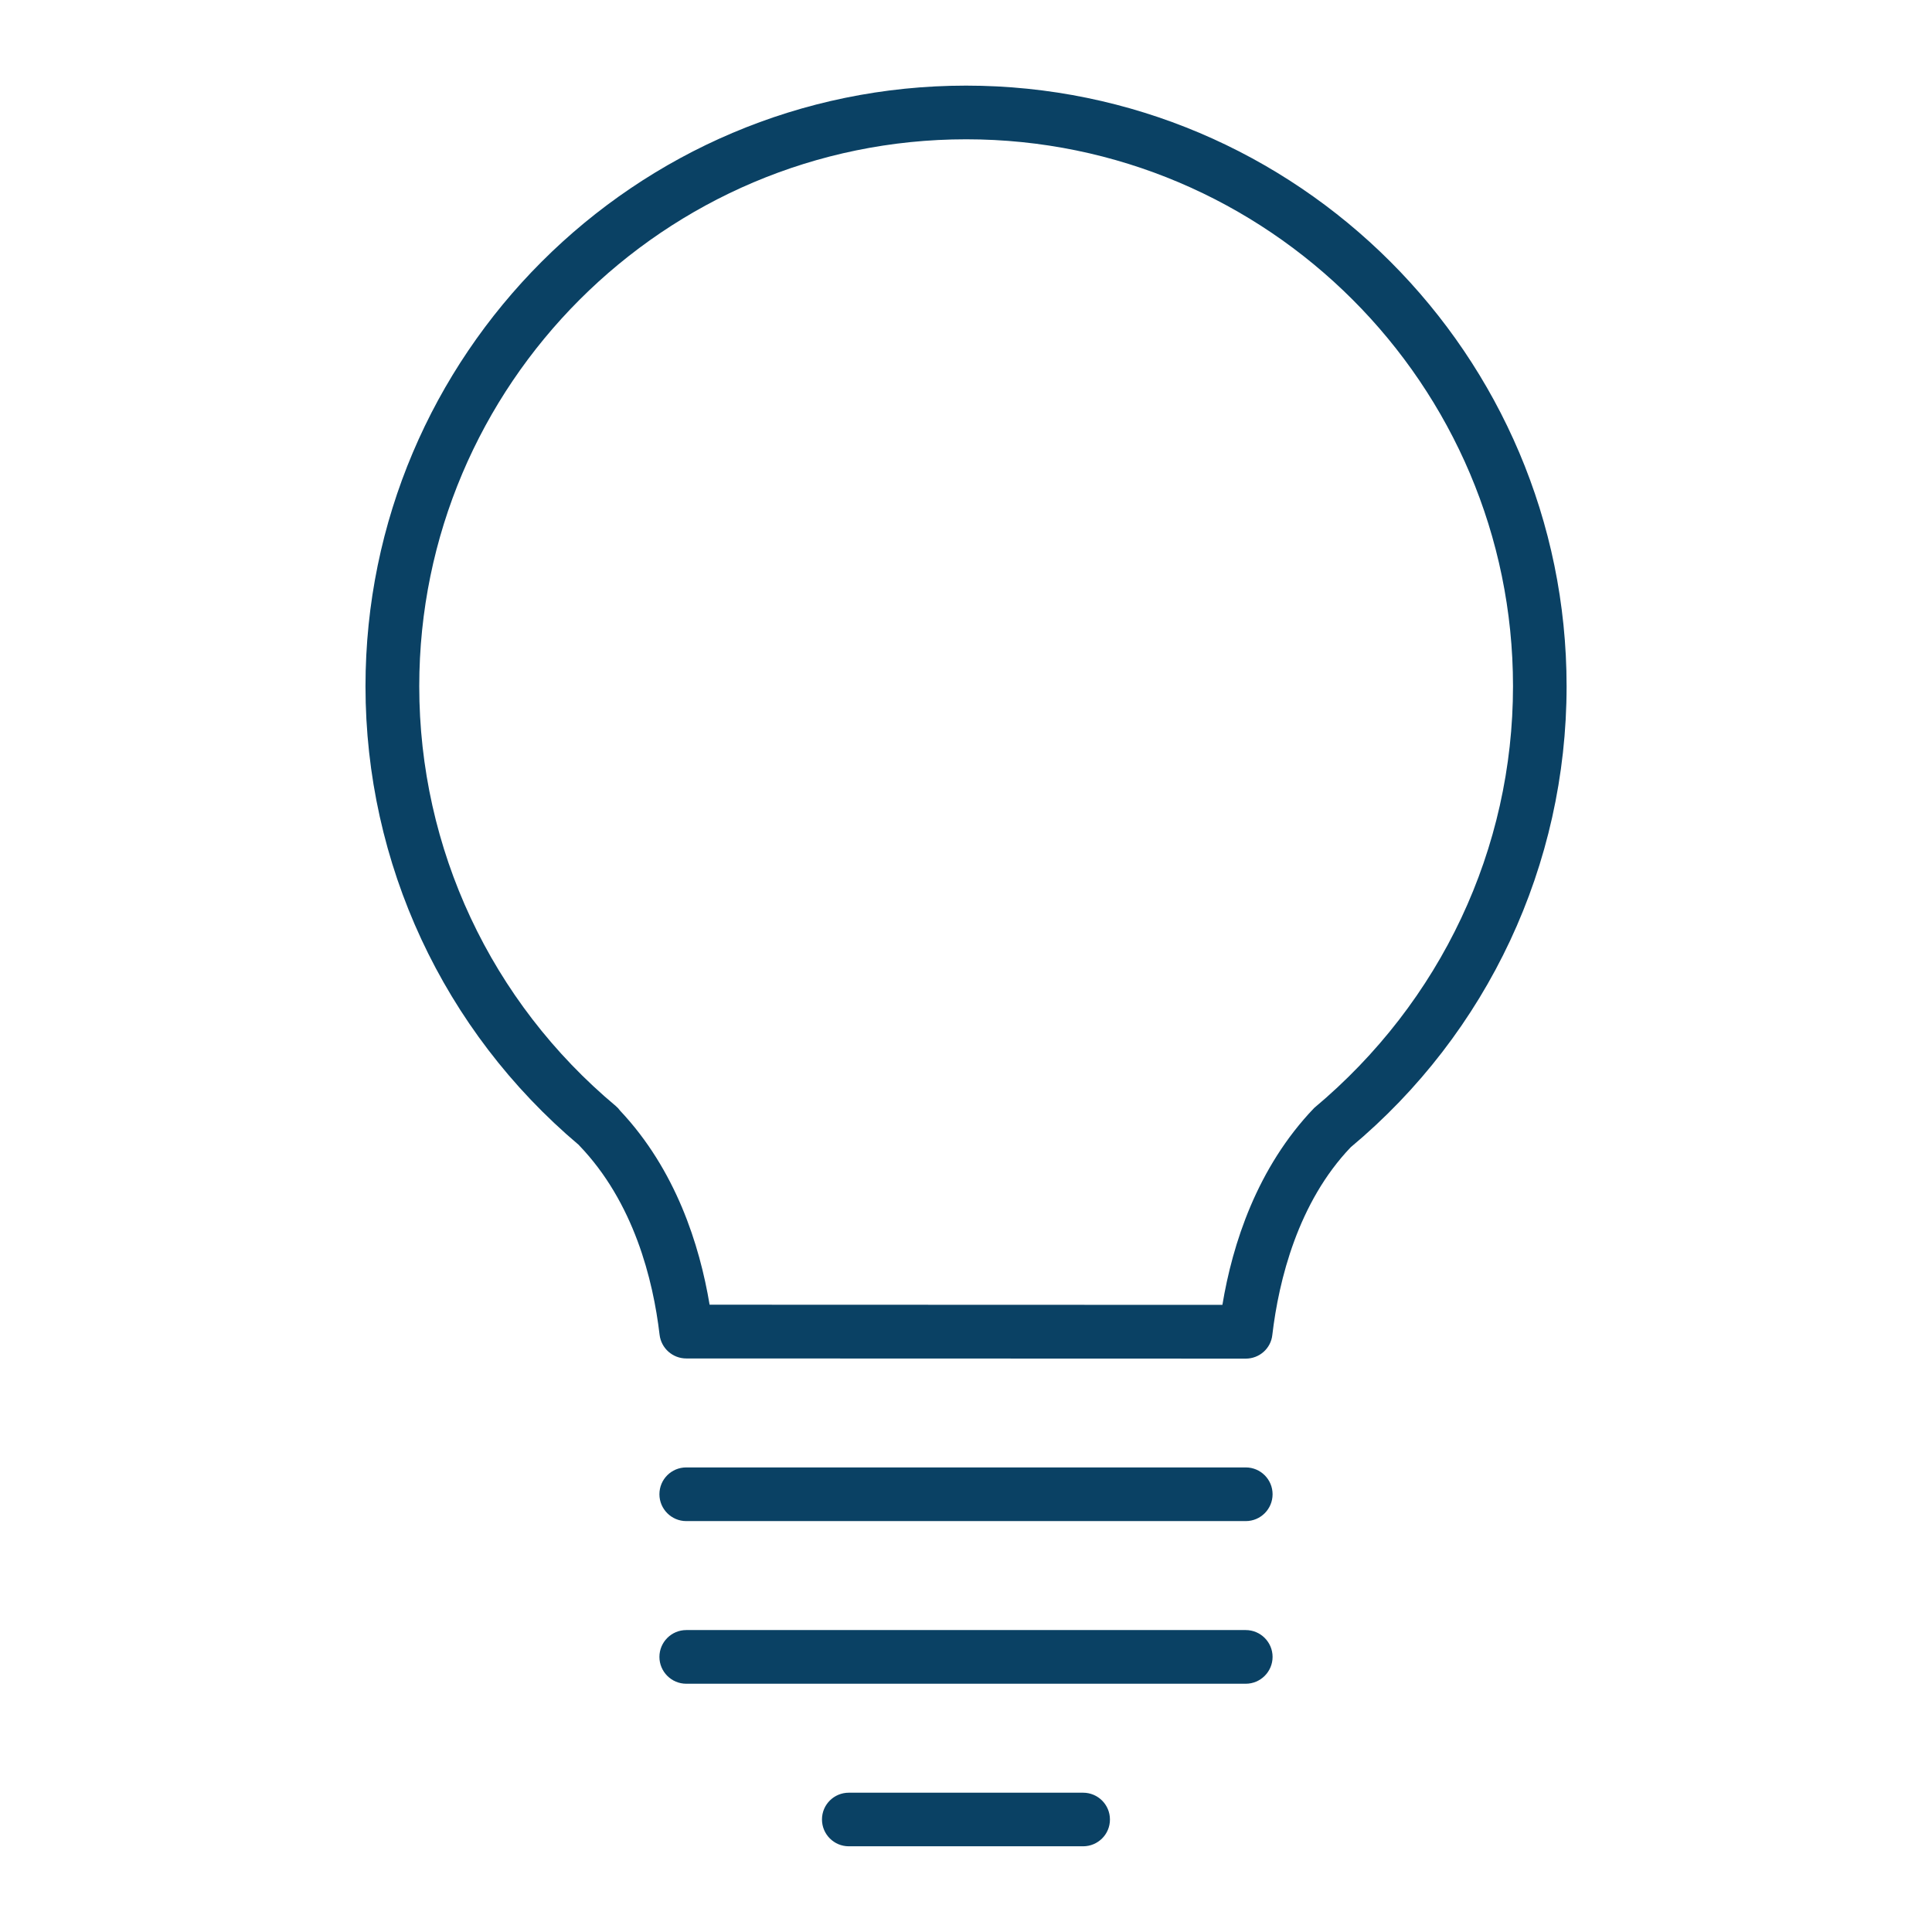 <?xml version="1.0" encoding="utf-8"?>
<!-- Generator: Adobe Illustrator 14.0.0, SVG Export Plug-In . SVG Version: 6.00 Build 43363)  -->
<!DOCTYPE svg PUBLIC "-//W3C//DTD SVG 1.1//EN" "http://www.w3.org/Graphics/SVG/1.1/DTD/svg11.dtd">
<svg version="1.1" id="Livello_1" xmlns="http://www.w3.org/2000/svg" xmlns:xlink="http://www.w3.org/1999/xlink" x="0px" y="0px"
	 width="22.677px" height="22.677px" viewBox="0 0 22.677 22.677" enable-background="new 0 0 22.677 22.677" xml:space="preserve">
<path fill-rule="evenodd" clip-rule="evenodd" fill="#0A4164" d="M8.329,15.314l6.019,0.002c0.118-0.711,0.404-1.609,1.077-2.311
	c1.492-1.248,2.334-3.045,2.334-4.952c-0.001-3.539-2.88-6.418-6.419-6.418S4.921,4.515,4.921,8.055c0,1.905,0.84,3.701,2.307,4.927
	c0.019,0.016,0.036,0.034,0.05,0.054C7.933,13.731,8.212,14.614,8.329,15.314 M14.622,15.947L14.622,15.947l-6.567-0.002
	c-0.159,0-0.294-0.119-0.313-0.278c-0.076-0.645-0.301-1.555-0.945-2.224c0-0.001-0.001-0.002-0.002-0.003
	C5.202,12.096,4.29,10.135,4.29,8.055c0-3.887,3.163-7.05,7.049-7.05s7.049,3.163,7.049,7.05c0,2.094-0.924,4.067-2.534,5.411
	c-0.618,0.647-0.844,1.558-0.92,2.203C14.917,15.828,14.782,15.947,14.622,15.947z"/>
<path fill-rule="evenodd" clip-rule="evenodd" fill="#0A4164" d="M14.622,17.854H8.055c-0.174,0-0.315-0.142-0.315-0.315
	c0-0.175,0.141-0.315,0.315-0.315h6.567c0.174,0,0.315,0.141,0.315,0.315C14.937,17.713,14.796,17.854,14.622,17.854"/>
<path fill-rule="evenodd" clip-rule="evenodd" fill="#0A4164" d="M14.622,19.763H8.055c-0.174,0-0.315-0.142-0.315-0.315
	s0.141-0.315,0.315-0.315h6.567c0.174,0,0.315,0.142,0.315,0.315S14.796,19.763,14.622,19.763"/>
<path fill-rule="evenodd" clip-rule="evenodd" fill="#0A4164" d="M12.713,21.671h-2.75c-0.174,0-0.315-0.141-0.315-0.315
	c0-0.174,0.141-0.314,0.315-0.314h2.75c0.174,0,0.315,0.141,0.315,0.314C13.029,21.53,12.887,21.671,12.713,21.671"/>
</svg>
